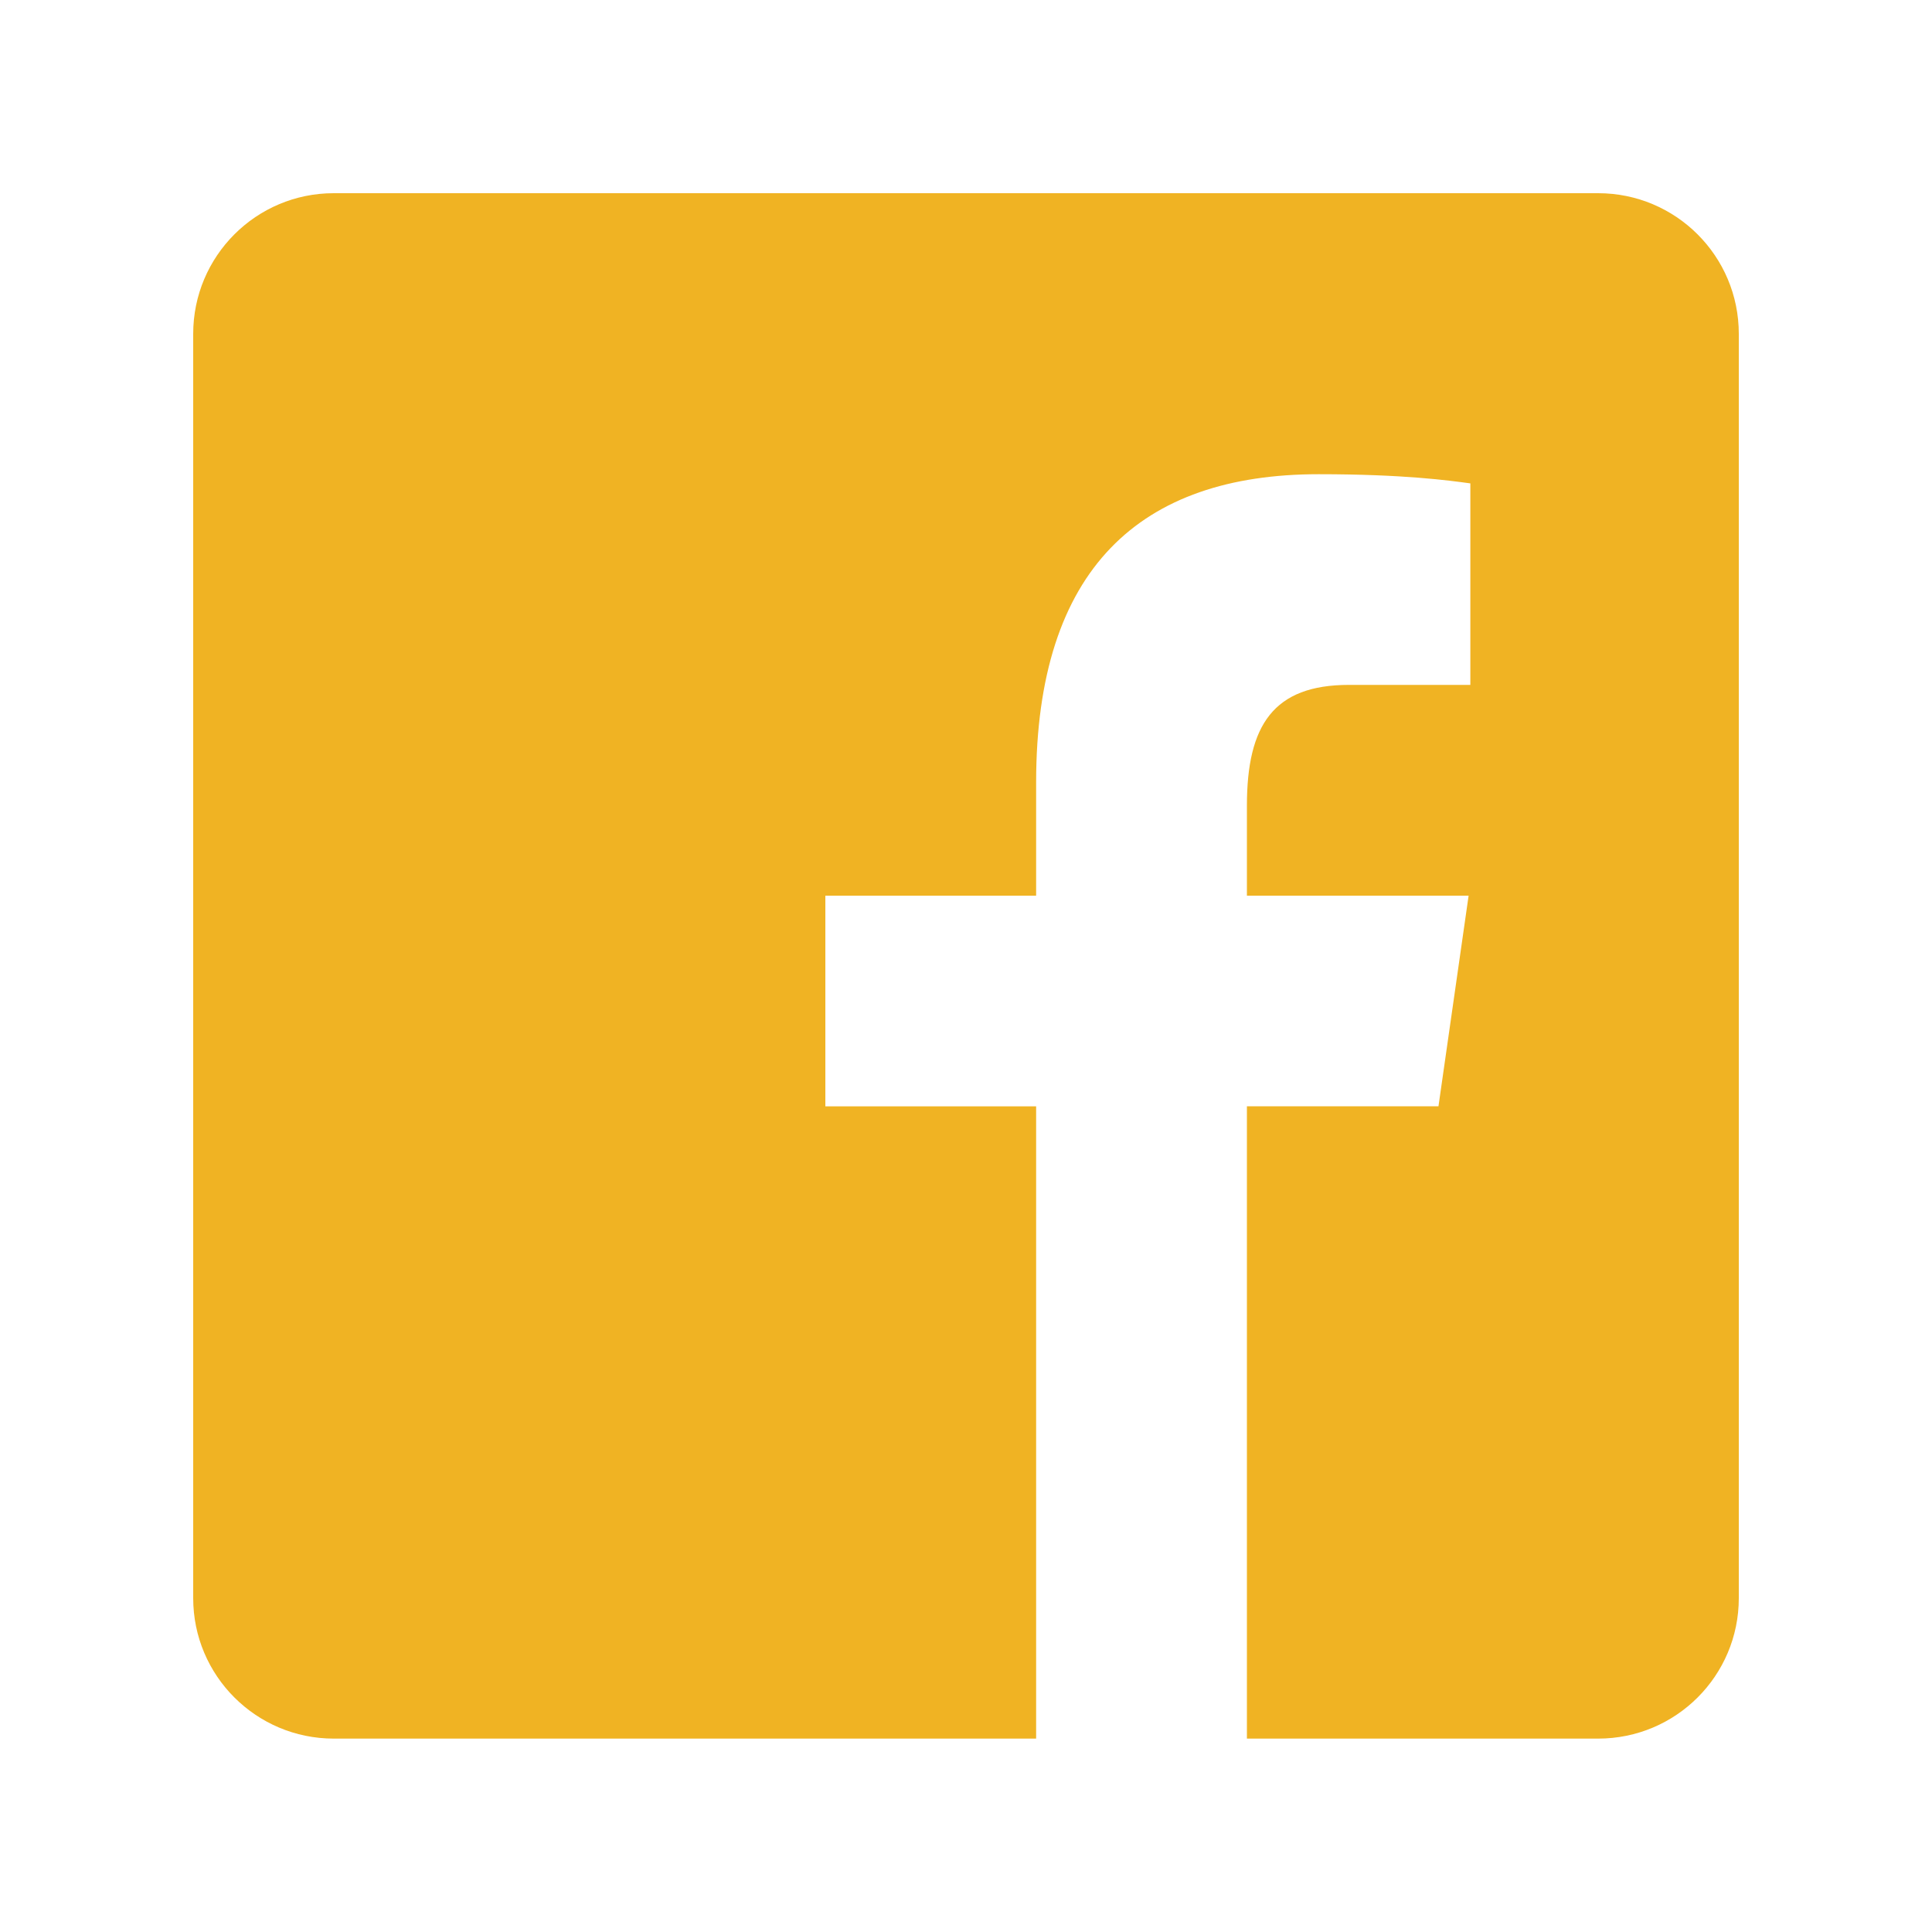 <svg width="20" height="20" viewBox="0 0 20 20" xmlns="http://www.w3.org/2000/svg">
    <path d="M16.544 2H3.454C2.653 2 2 2.65 2 3.456v13.088c0 .803.652 1.454 1.455 1.454h7.271v-6.545H8.544V9.272h2.182V8.099c0-2.216 1.082-3.19 2.925-3.19.882 0 1.35.065 1.57.095V7.09h-1.257c-.78 0-1.056.415-1.056 1.25v.932h2.295l-.312 2.18h-1.983v6.546h3.636c.805 0 1.456-.651 1.456-1.454V3.456C18 2.65 17.347 2 16.544 2" fill="#F0B323" fill-rule="evenodd"/>
</svg>
